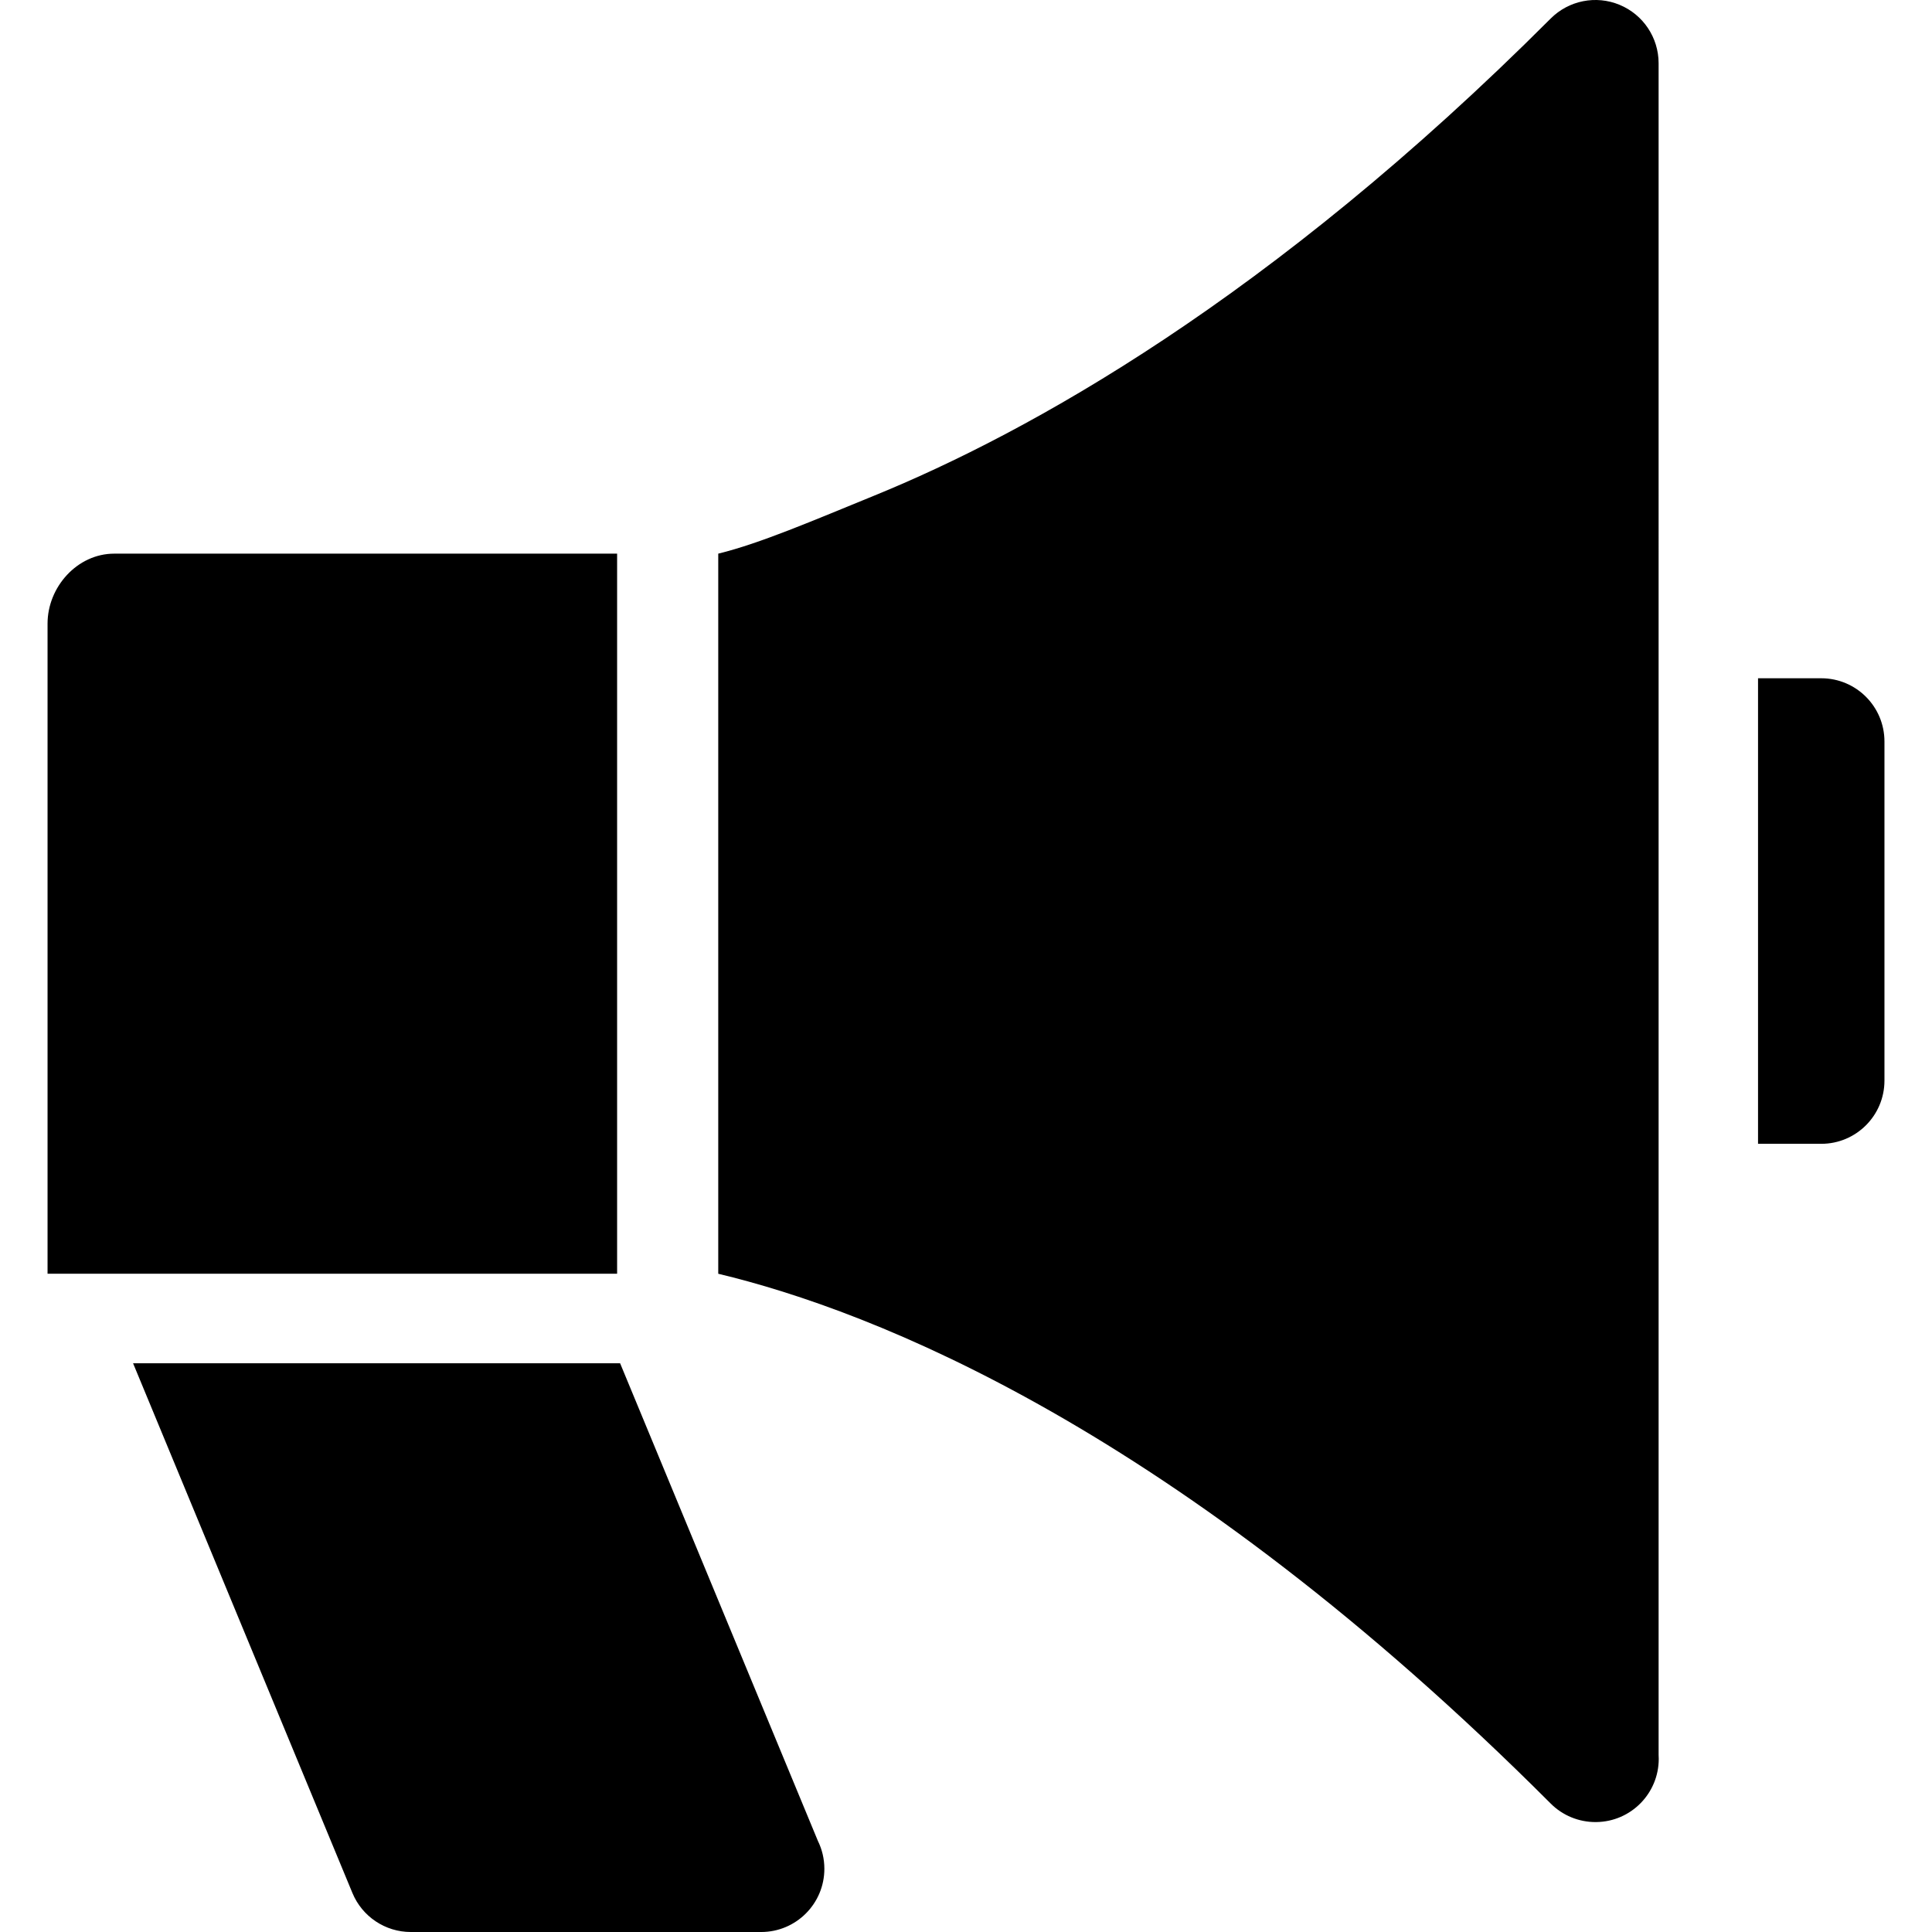 <?xml version="1.0" encoding="iso-8859-1"?>
<!-- Generator: Adobe Illustrator 18.0.0, SVG Export Plug-In . SVG Version: 6.00 Build 0)  -->
<!DOCTYPE svg PUBLIC "-//W3C//DTD SVG 1.1//EN" "http://www.w3.org/Graphics/SVG/1.1/DTD/svg11.dtd">
<svg version="1.1" id="Capa_1" xmlns="http://www.w3.org/2000/svg" xmlns:xlink="http://www.w3.org/1999/xlink" x="0px" y="0px"
	 viewBox="0 0 297 297" style="enable-background:new 0 0 297 297;" xml:space="preserve">
<g>
	<path d="M279.975,104.268h-9.718v71.567h9.718c5.365,0,9.716-4.352,9.716-9.717v-52.134
		C289.69,108.618,285.34,104.268,279.975,104.268z"/>
	<path d="M254.972,9.719c0-3.932-2.369-7.475-6.002-8.978c-3.629-1.508-7.811-0.672-10.59,2.11
		c-43.091,43.132-80.336,63.69-103.993,73.343c-9.455,3.858-17.532,7.341-23.973,8.917V195.81
		c23.734,5.679,70.355,23.778,127.968,81.441c1.858,1.862,4.347,2.85,6.876,2.85c0.053,0,0.106,0,0.159-0.002
		c5.301-0.074,9.575-4.396,9.575-9.716c0-0.207-0.006-0.414-0.019-0.619L254.972,9.719z"/>
	<path d="M94.866,85.111H17.555c-5.658,0-10.245,5.103-10.245,10.763v99.936h87.557V85.111z"/>
	<path d="M95.326,209.568h-74.87l33.72,81.434c1.504,3.631,5.048,5.999,8.977,5.999h53.837c0.008-0.001,0.012-0.001,0.019,0
		c5.367,0,9.718-4.351,9.718-9.717c0-1.54-0.357-2.994-0.995-4.288L95.326,209.568z"/>
</g>
<g>
</g>
<g>
</g>
<g>
</g>
<g>
</g>
<g>
</g>
<g>
</g>
<g>
</g>
<g>
</g>
<g>
</g>
<g>
</g>
<g>
</g>
<g>
</g>
<g>
</g>
<g>
</g>
<g>
</g>
</svg>
